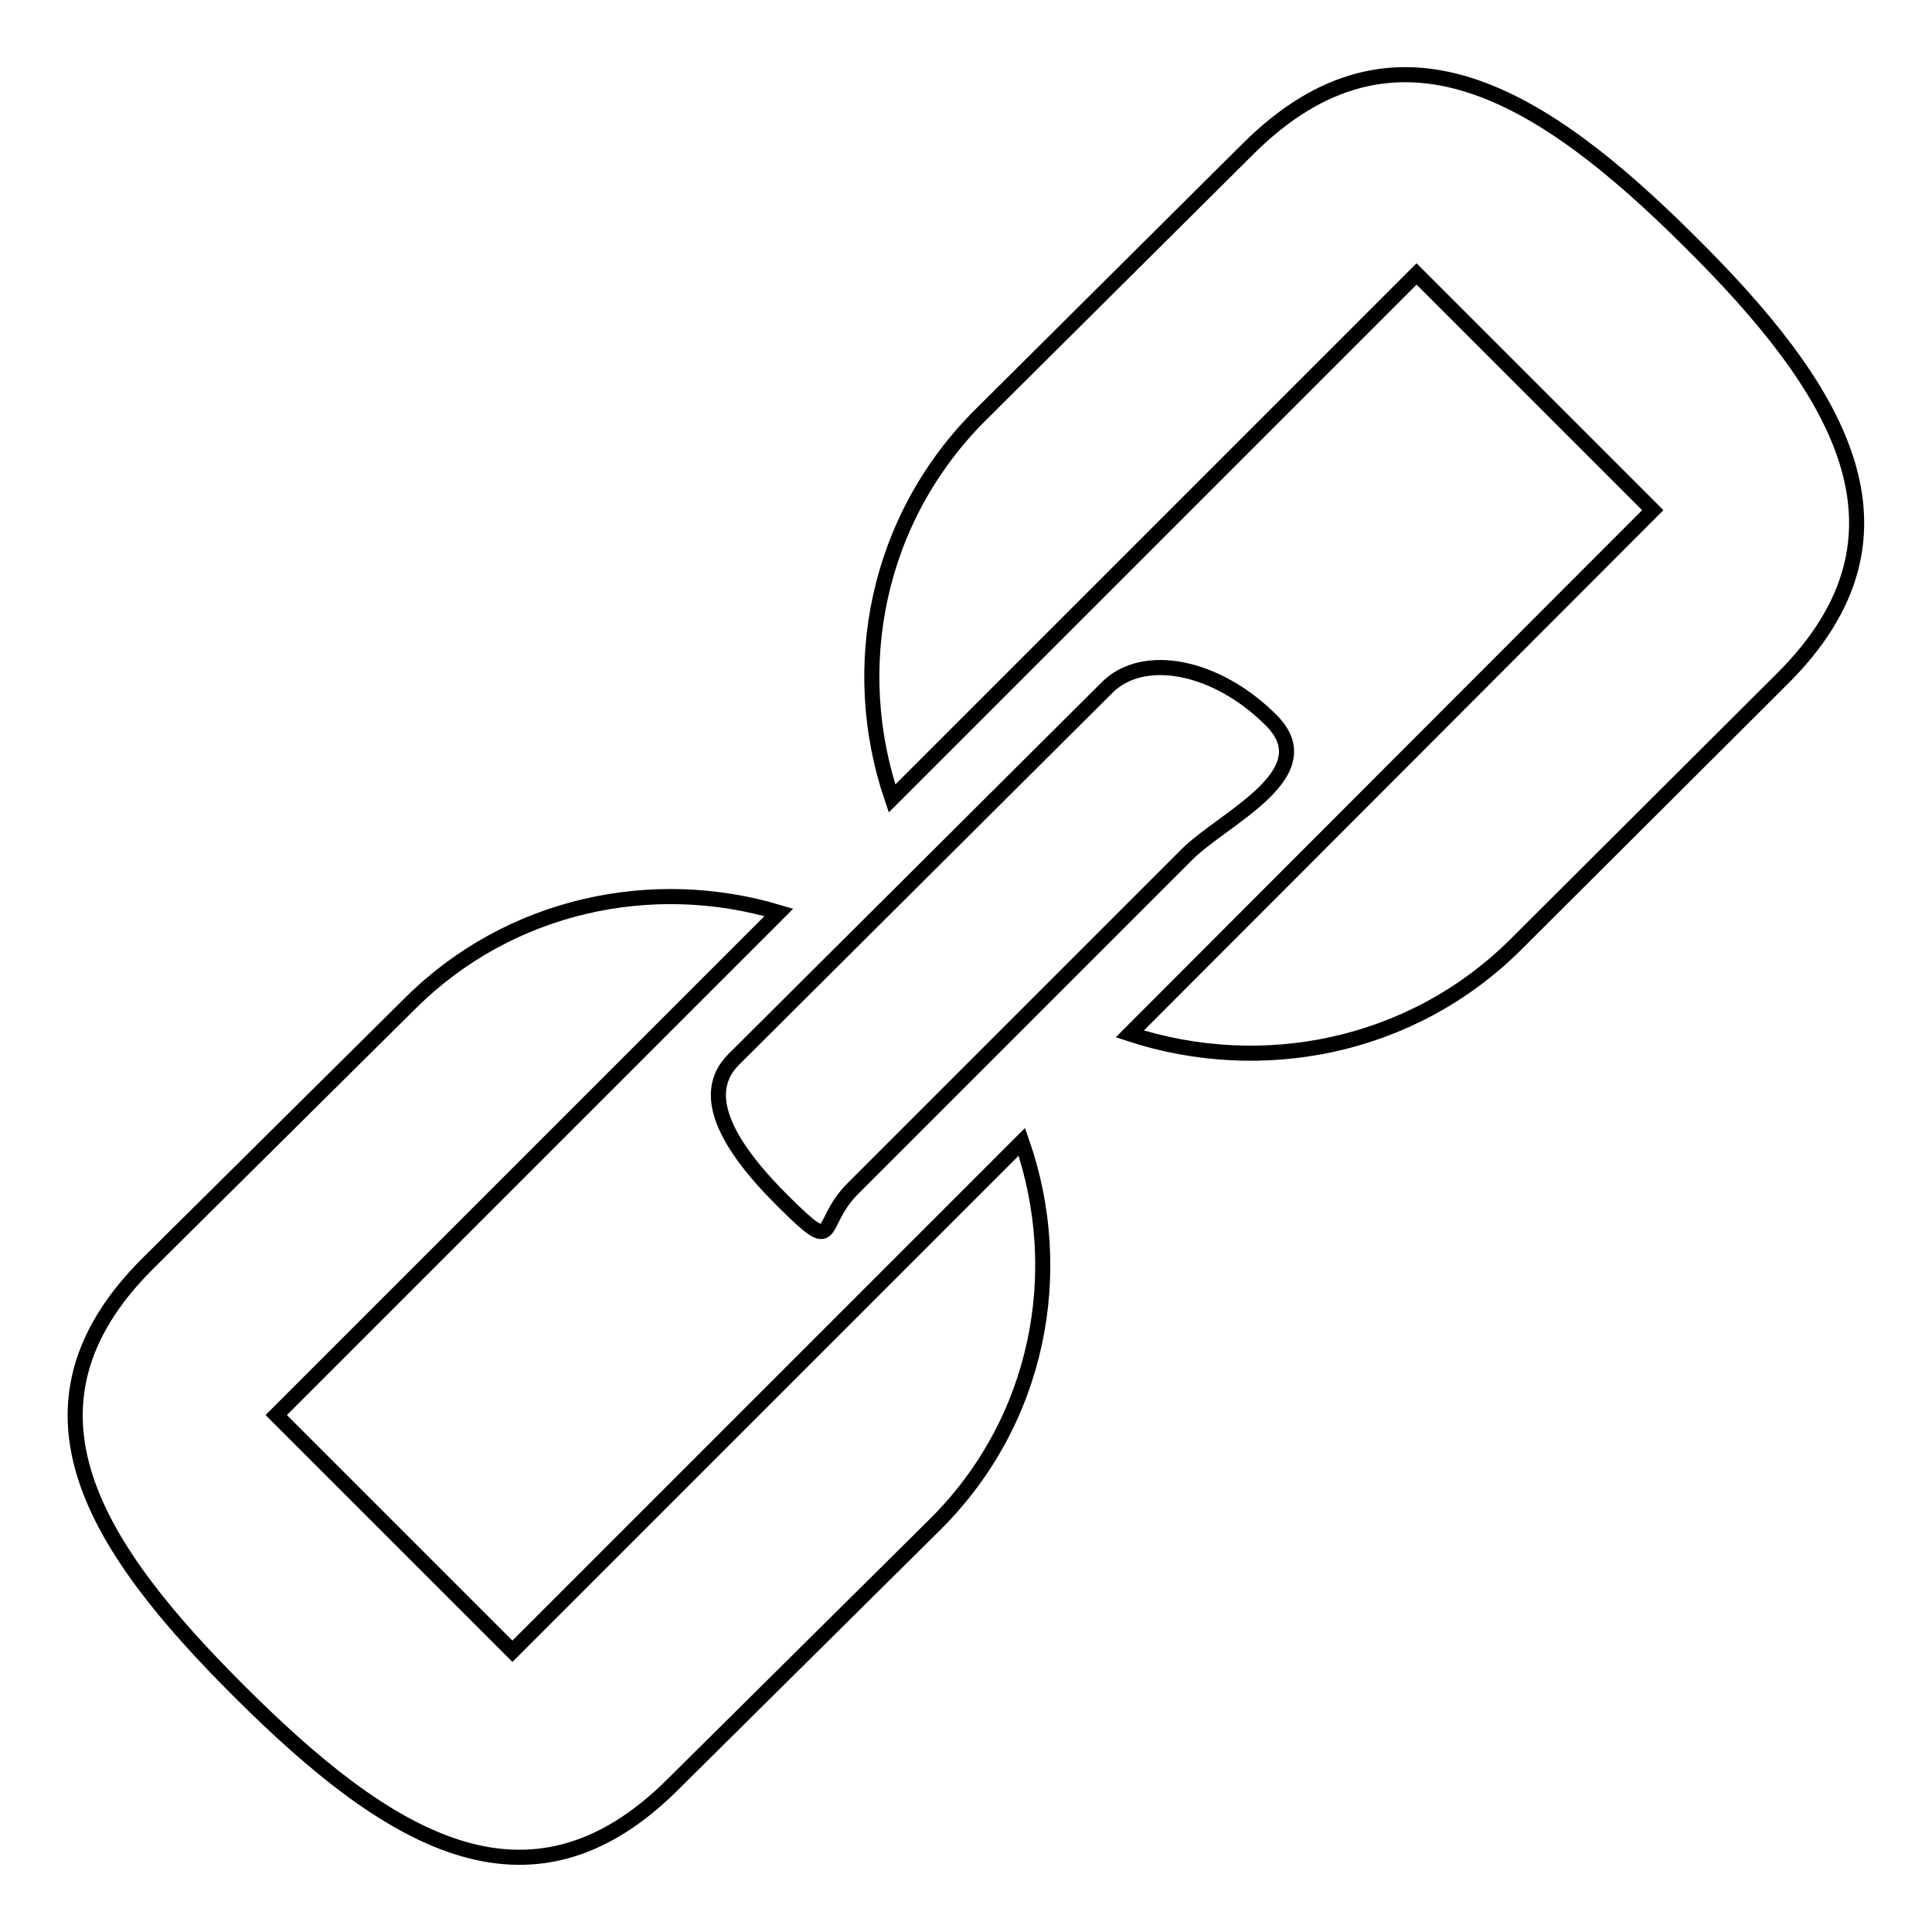 <?xml version="1.0" encoding="utf-8"?>
<!-- Svg Vector Icons : http://www.onlinewebfonts.com/icon -->
<!DOCTYPE svg PUBLIC "-//W3C//DTD SVG 1.1//EN" "http://www.w3.org/Graphics/SVG/1.1/DTD/svg11.dtd">
<svg version="1.1" xmlns="http://www.w3.org/2000/svg" xmlns:xlink="http://www.w3.org/1999/xlink" x="0px" y="0px" viewBox="0 0 256 256" enable-background="new 0 0 256 256" xml:space="preserve">
<g> <path stroke-width="2" fill-opacity="0" stroke="#000000"  d="M104,159.4c7.2,7.1,4.2,2.9,9-1.9l44.3-44.3c4.8-4.8,18.3-10.7,11.1-17.8c-7.2-7.2-16.9-9.1-21.7-4.3 l-49.5,49.3C92.4,145.2,96.8,152.3,104,159.4L104,159.4z M67.9,218.8l-31.3-31.3l66.6-66.6c-16.7-5-35.6-1.1-48.8,12l-34.8,34.5 c-19.2,19.1-6.9,37.8,12.3,56.9c19.2,19.1,38,31.3,57.2,12.2l34.8-34.5c13.8-13.7,17.5-33.5,11.5-50.7L67.9,218.8z M223.8,31.9 c-19.5-19.4-38.9-31.6-58.4-12.2L130,54.9c-13.9,13.8-17.7,33.6-11.8,50.9l69.5-69.5l31.3,31.3L149.7,137 c17.4,5.7,37.3,1.9,51.1-11.8L236.1,90C255.7,70.6,243.4,51.3,223.8,31.9L223.8,31.9z"/></g>
</svg>